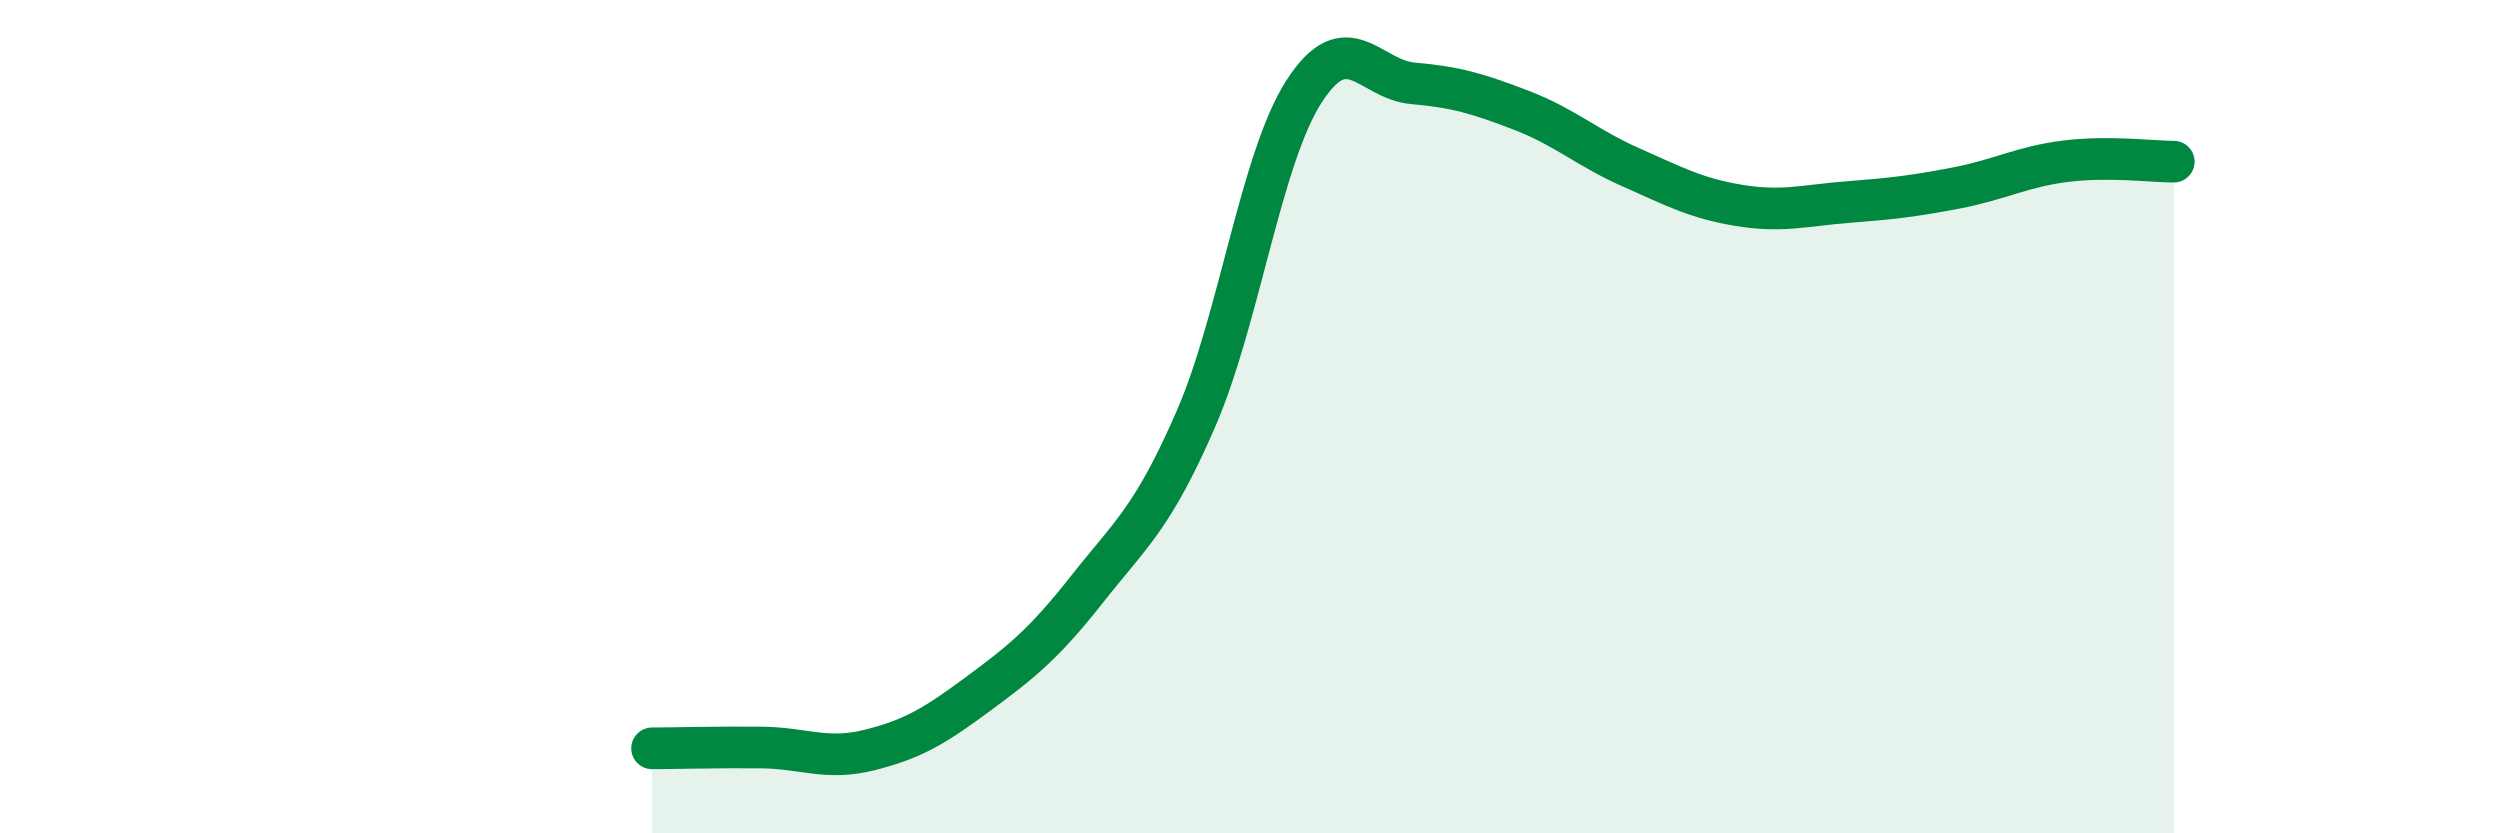 
    <svg width="60" height="20" viewBox="0 0 60 20" xmlns="http://www.w3.org/2000/svg">
      <path
        d="M 15.65,17.96 C 16.17,17.96 17.22,17.93 18.26,17.94 C 19.3,17.95 19.83,18.26 20.87,18 C 21.91,17.74 22.44,17.42 23.48,16.65 C 24.52,15.88 25.05,15.46 26.09,14.14 C 27.13,12.82 27.66,12.45 28.7,10.06 C 29.74,7.67 30.26,3.8 31.3,2.19 C 32.34,0.58 32.87,1.91 33.91,2 C 34.95,2.09 35.48,2.25 36.52,2.65 C 37.56,3.05 38.09,3.55 39.13,4.01 C 40.17,4.47 40.7,4.76 41.74,4.93 C 42.78,5.1 43.31,4.93 44.35,4.85 C 45.39,4.77 45.92,4.71 46.96,4.51 C 48,4.31 48.53,4 49.57,3.87 C 50.61,3.74 51.65,3.88 52.17,3.88L52.17 20L15.65 20Z"
        fill="#008740"
        opacity="0.1"
        stroke-linecap="round"
        stroke-linejoin="round"
      />
      <path
        d="M 15.65,17.96 C 16.17,17.96 17.22,17.93 18.26,17.94 C 19.3,17.95 19.83,18.26 20.87,18 C 21.91,17.74 22.44,17.42 23.48,16.65 C 24.52,15.88 25.05,15.46 26.09,14.14 C 27.13,12.82 27.66,12.45 28.7,10.06 C 29.74,7.67 30.26,3.8 31.3,2.19 C 32.34,0.58 32.87,1.91 33.91,2 C 34.95,2.09 35.48,2.25 36.52,2.65 C 37.56,3.05 38.09,3.55 39.13,4.01 C 40.17,4.47 40.7,4.76 41.74,4.93 C 42.78,5.1 43.31,4.93 44.35,4.85 C 45.39,4.77 45.92,4.71 46.96,4.51 C 48,4.31 48.53,4 49.57,3.87 C 50.61,3.74 51.65,3.88 52.17,3.88"
        stroke="#008740"
        stroke-width="1"
        fill="none"
        stroke-linecap="round"
        stroke-linejoin="round"
      />
    </svg>
  
